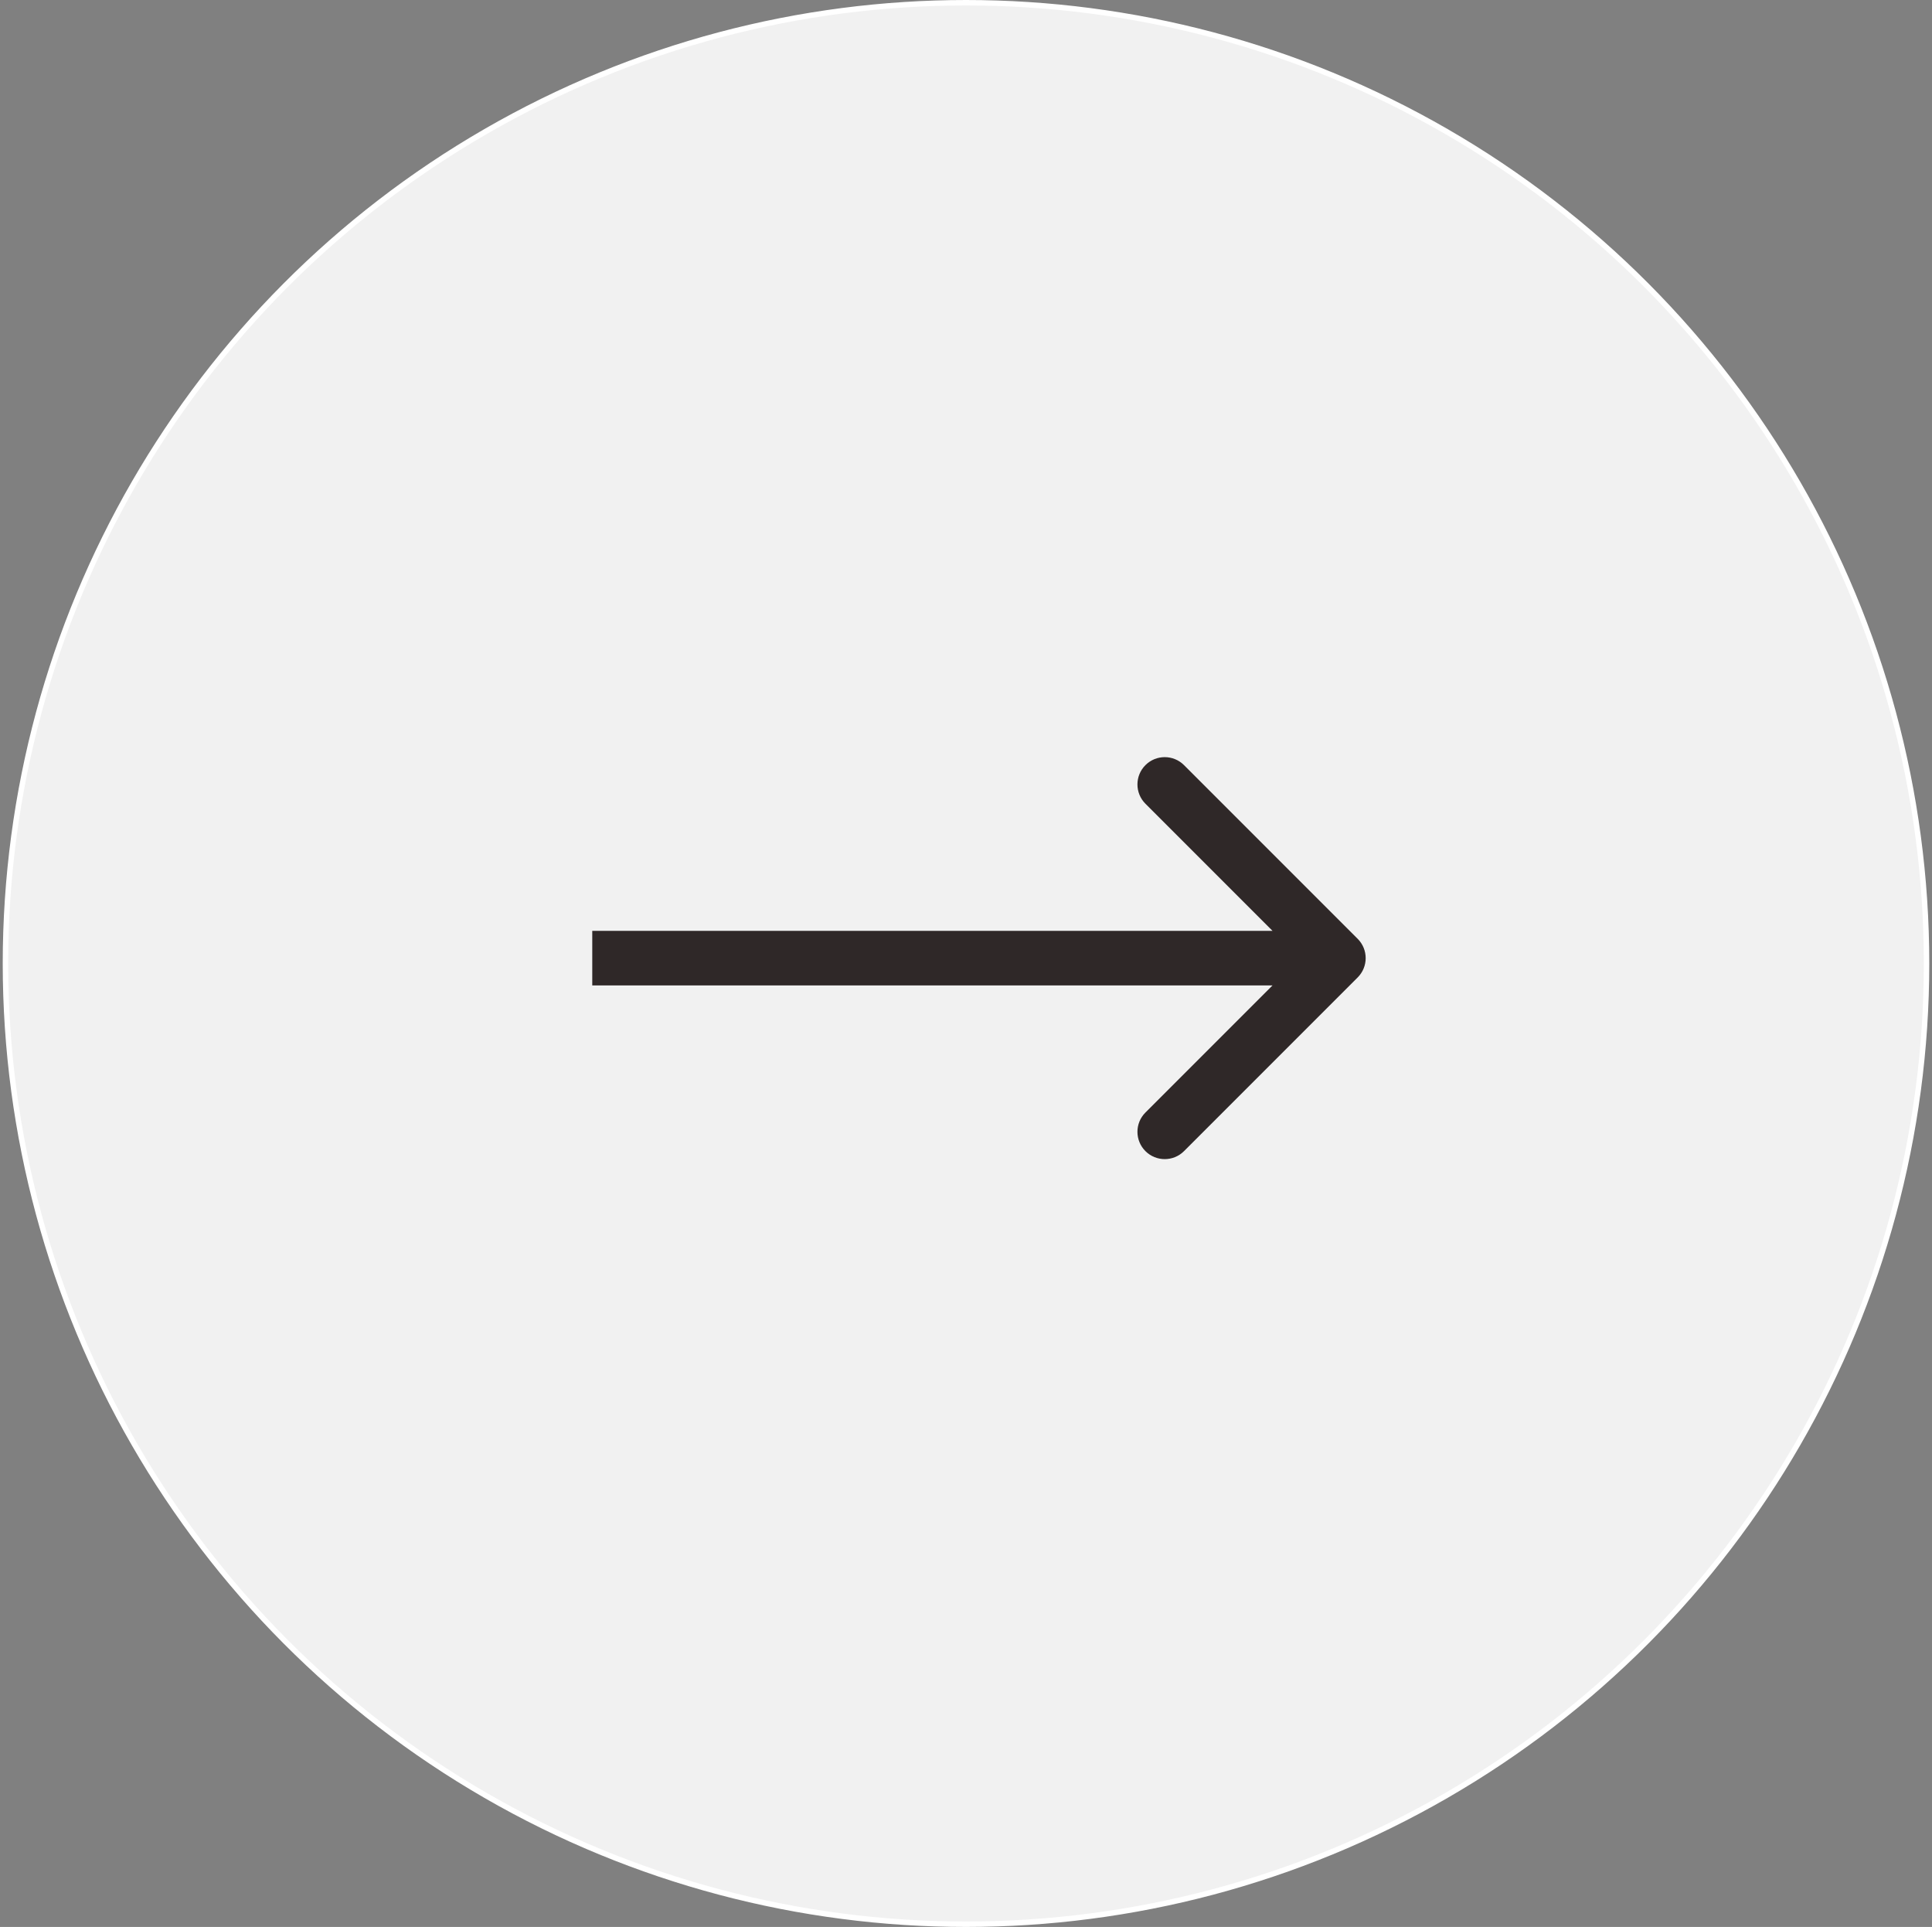 <?xml version="1.0" encoding="UTF-8"?> <svg xmlns="http://www.w3.org/2000/svg" width="354" height="353" viewBox="0 0 354 353" fill="none"><rect x="0" y="0" width="354" height="353" fill="#808080" stroke="none"/><circle cx="177" cy="176.5" r="176" fill="#F1F1F1" stroke="white"></circle><path d="M248.768 179.056C250.721 177.103 250.721 173.938 248.768 171.985L216.948 140.165C214.996 138.213 211.83 138.213 209.877 140.165C207.925 142.118 207.925 145.284 209.877 147.236L238.162 175.521L209.877 203.805C207.925 205.757 207.925 208.923 209.877 210.876C211.83 212.828 214.996 212.828 216.948 210.876L248.768 179.056ZM108.519 180.521H245.233V170.521H108.519V180.521Z" fill="#2F2828"></path></svg> 